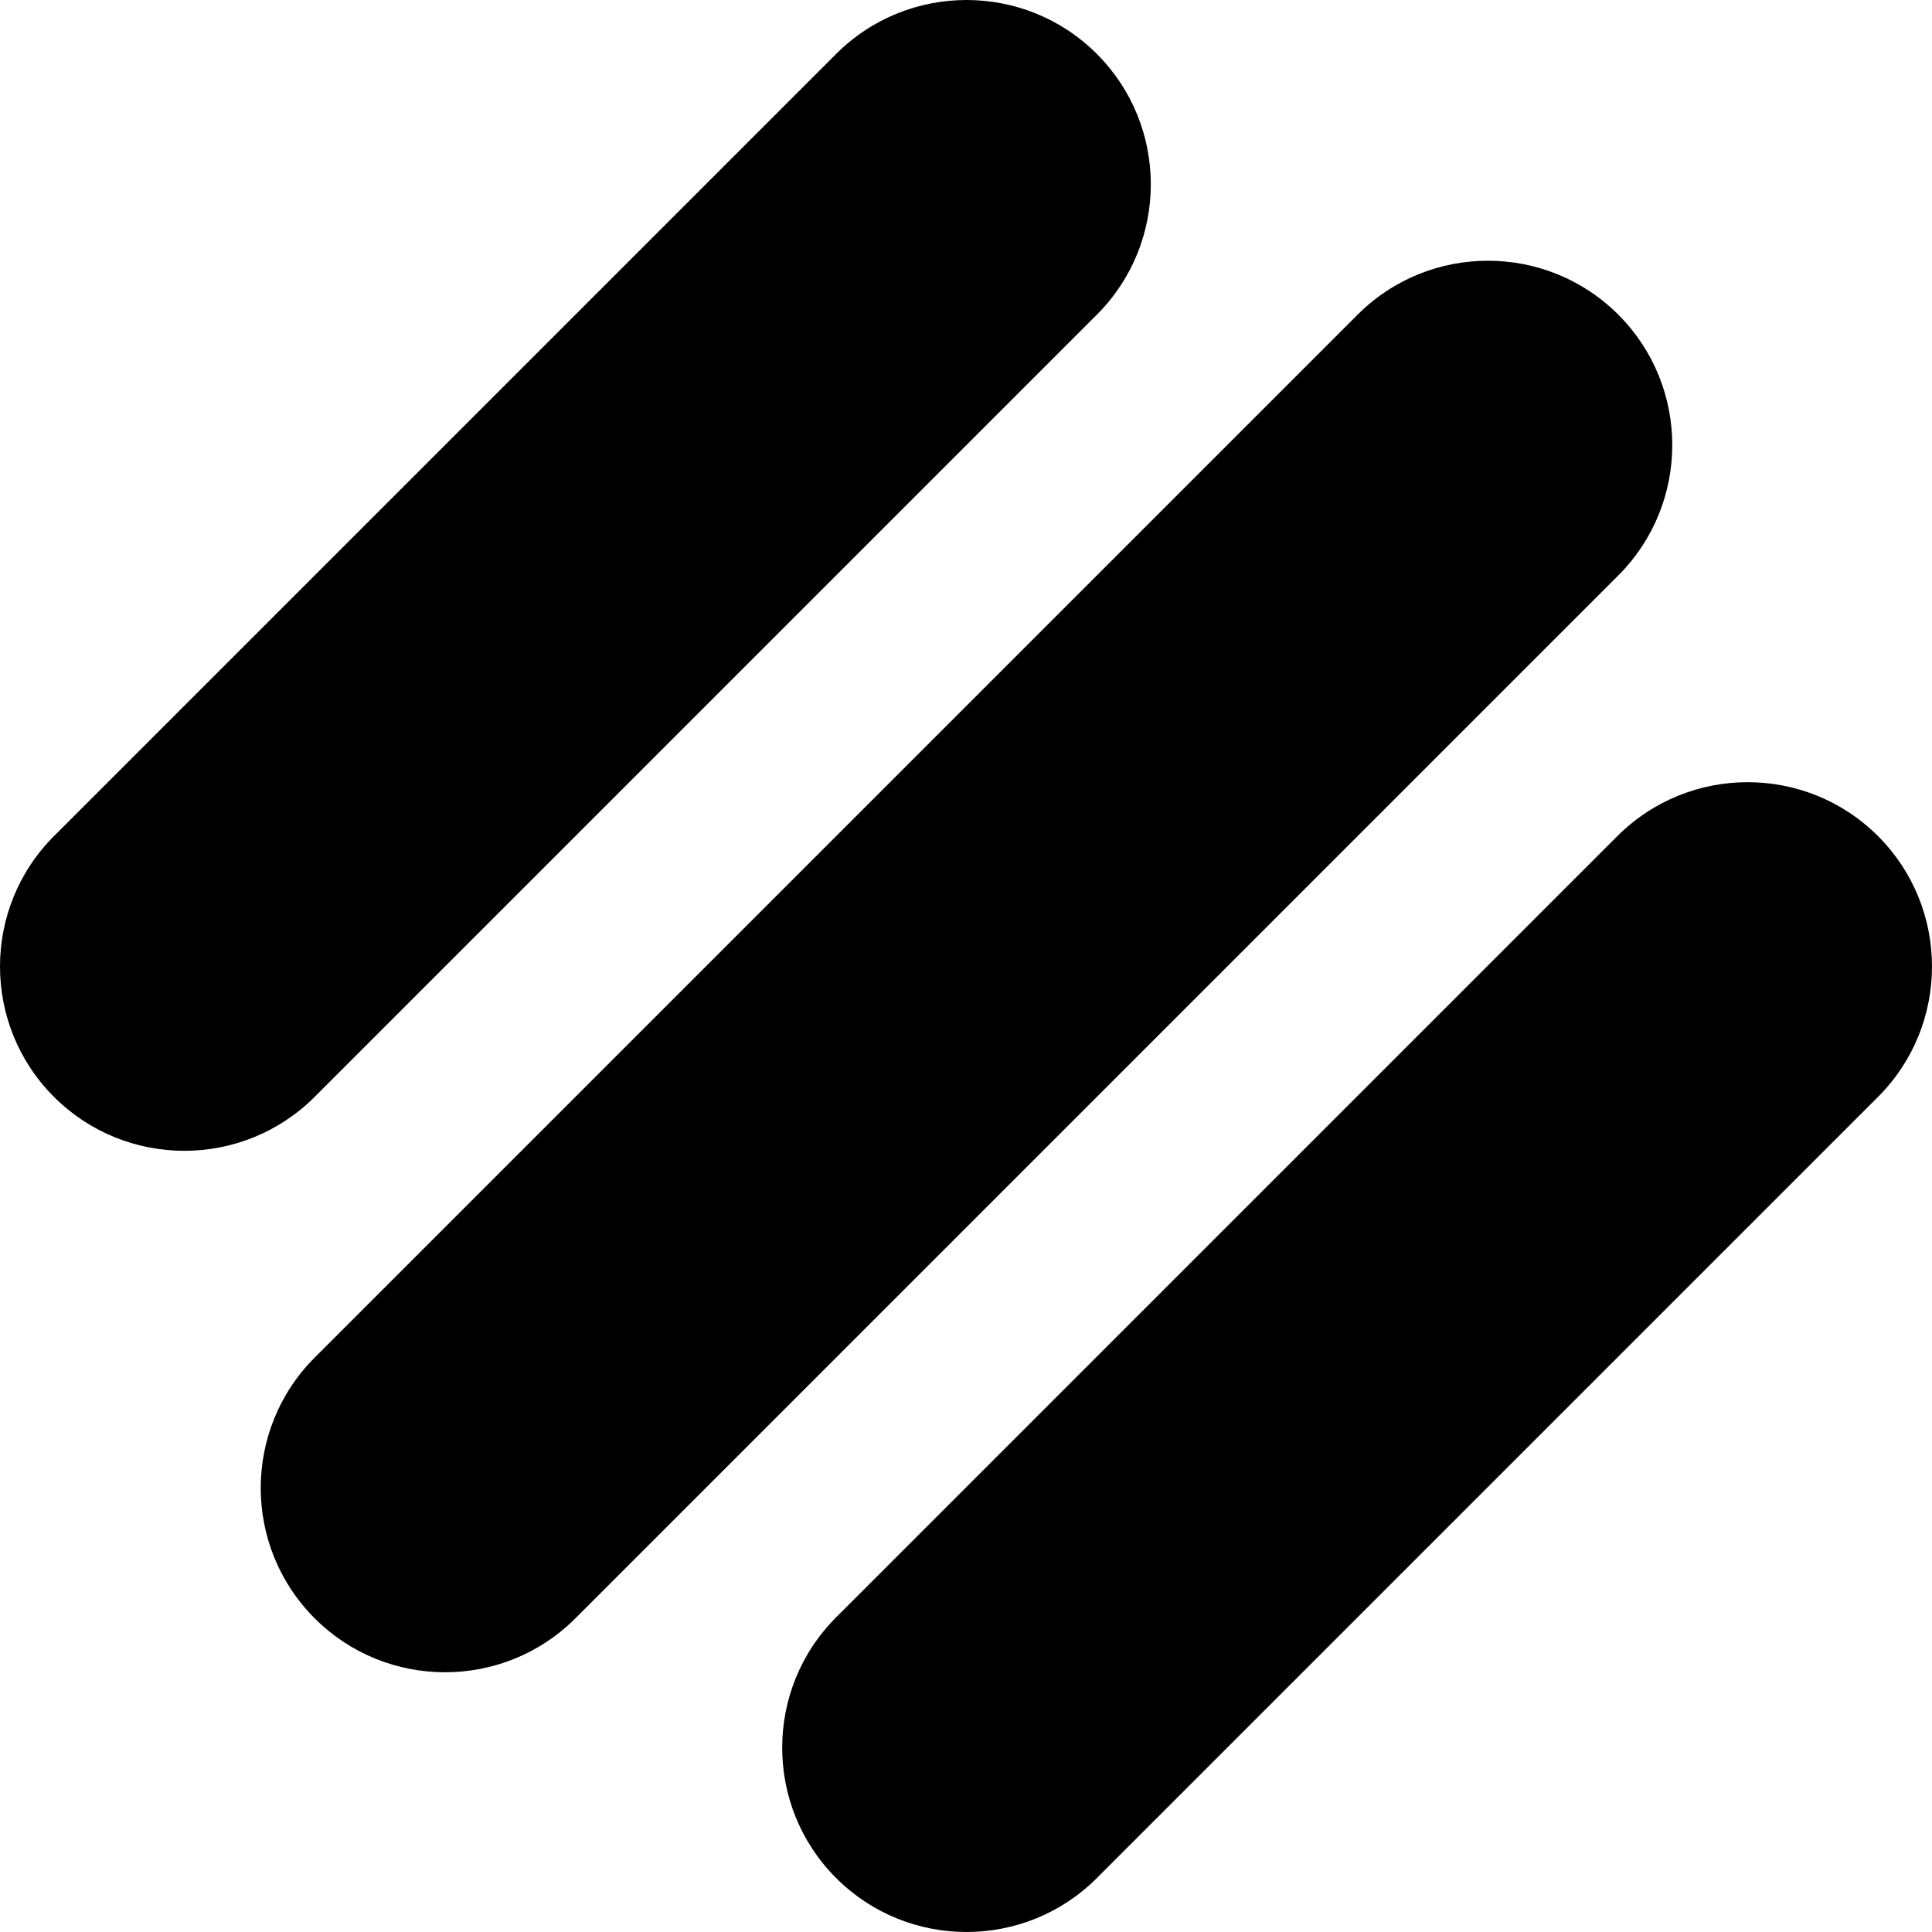 <?xml version="1.0" encoding="UTF-8"?><svg id="Layer_2" xmlns="http://www.w3.org/2000/svg" viewBox="0 0 19.34 19.34"><defs><style>.cls-1{stroke-width:0px;}</style></defs><g id="Layer_2-2"><path class="cls-1" d="m18.8,8.37h0c-.72-.72-1.89-.72-2.61,0l-7.82,7.82c-.72.72-.72,1.89,0,2.61.72.72,1.89.72,2.61,0l7.82-7.82c.72-.72.72-1.89,0-2.61"/><path class="cls-1" d="m10.98.54h0c-.72-.72-1.89-.72-2.61,0L.54,8.37c-.72.72-.72,1.89,0,2.61.72.72,1.89.72,2.61,0l7.83-7.83c.72-.72.72-1.89,0-2.61"/><path class="cls-1" d="m16.2,3.15h0c-.72-.72-1.89-.72-2.61,0L3.15,13.59c-.72.72-.72,1.89,0,2.61.72.72,1.89.72,2.61,0l10.44-10.44c.72-.72.72-1.89,0-2.61"/></g></svg>